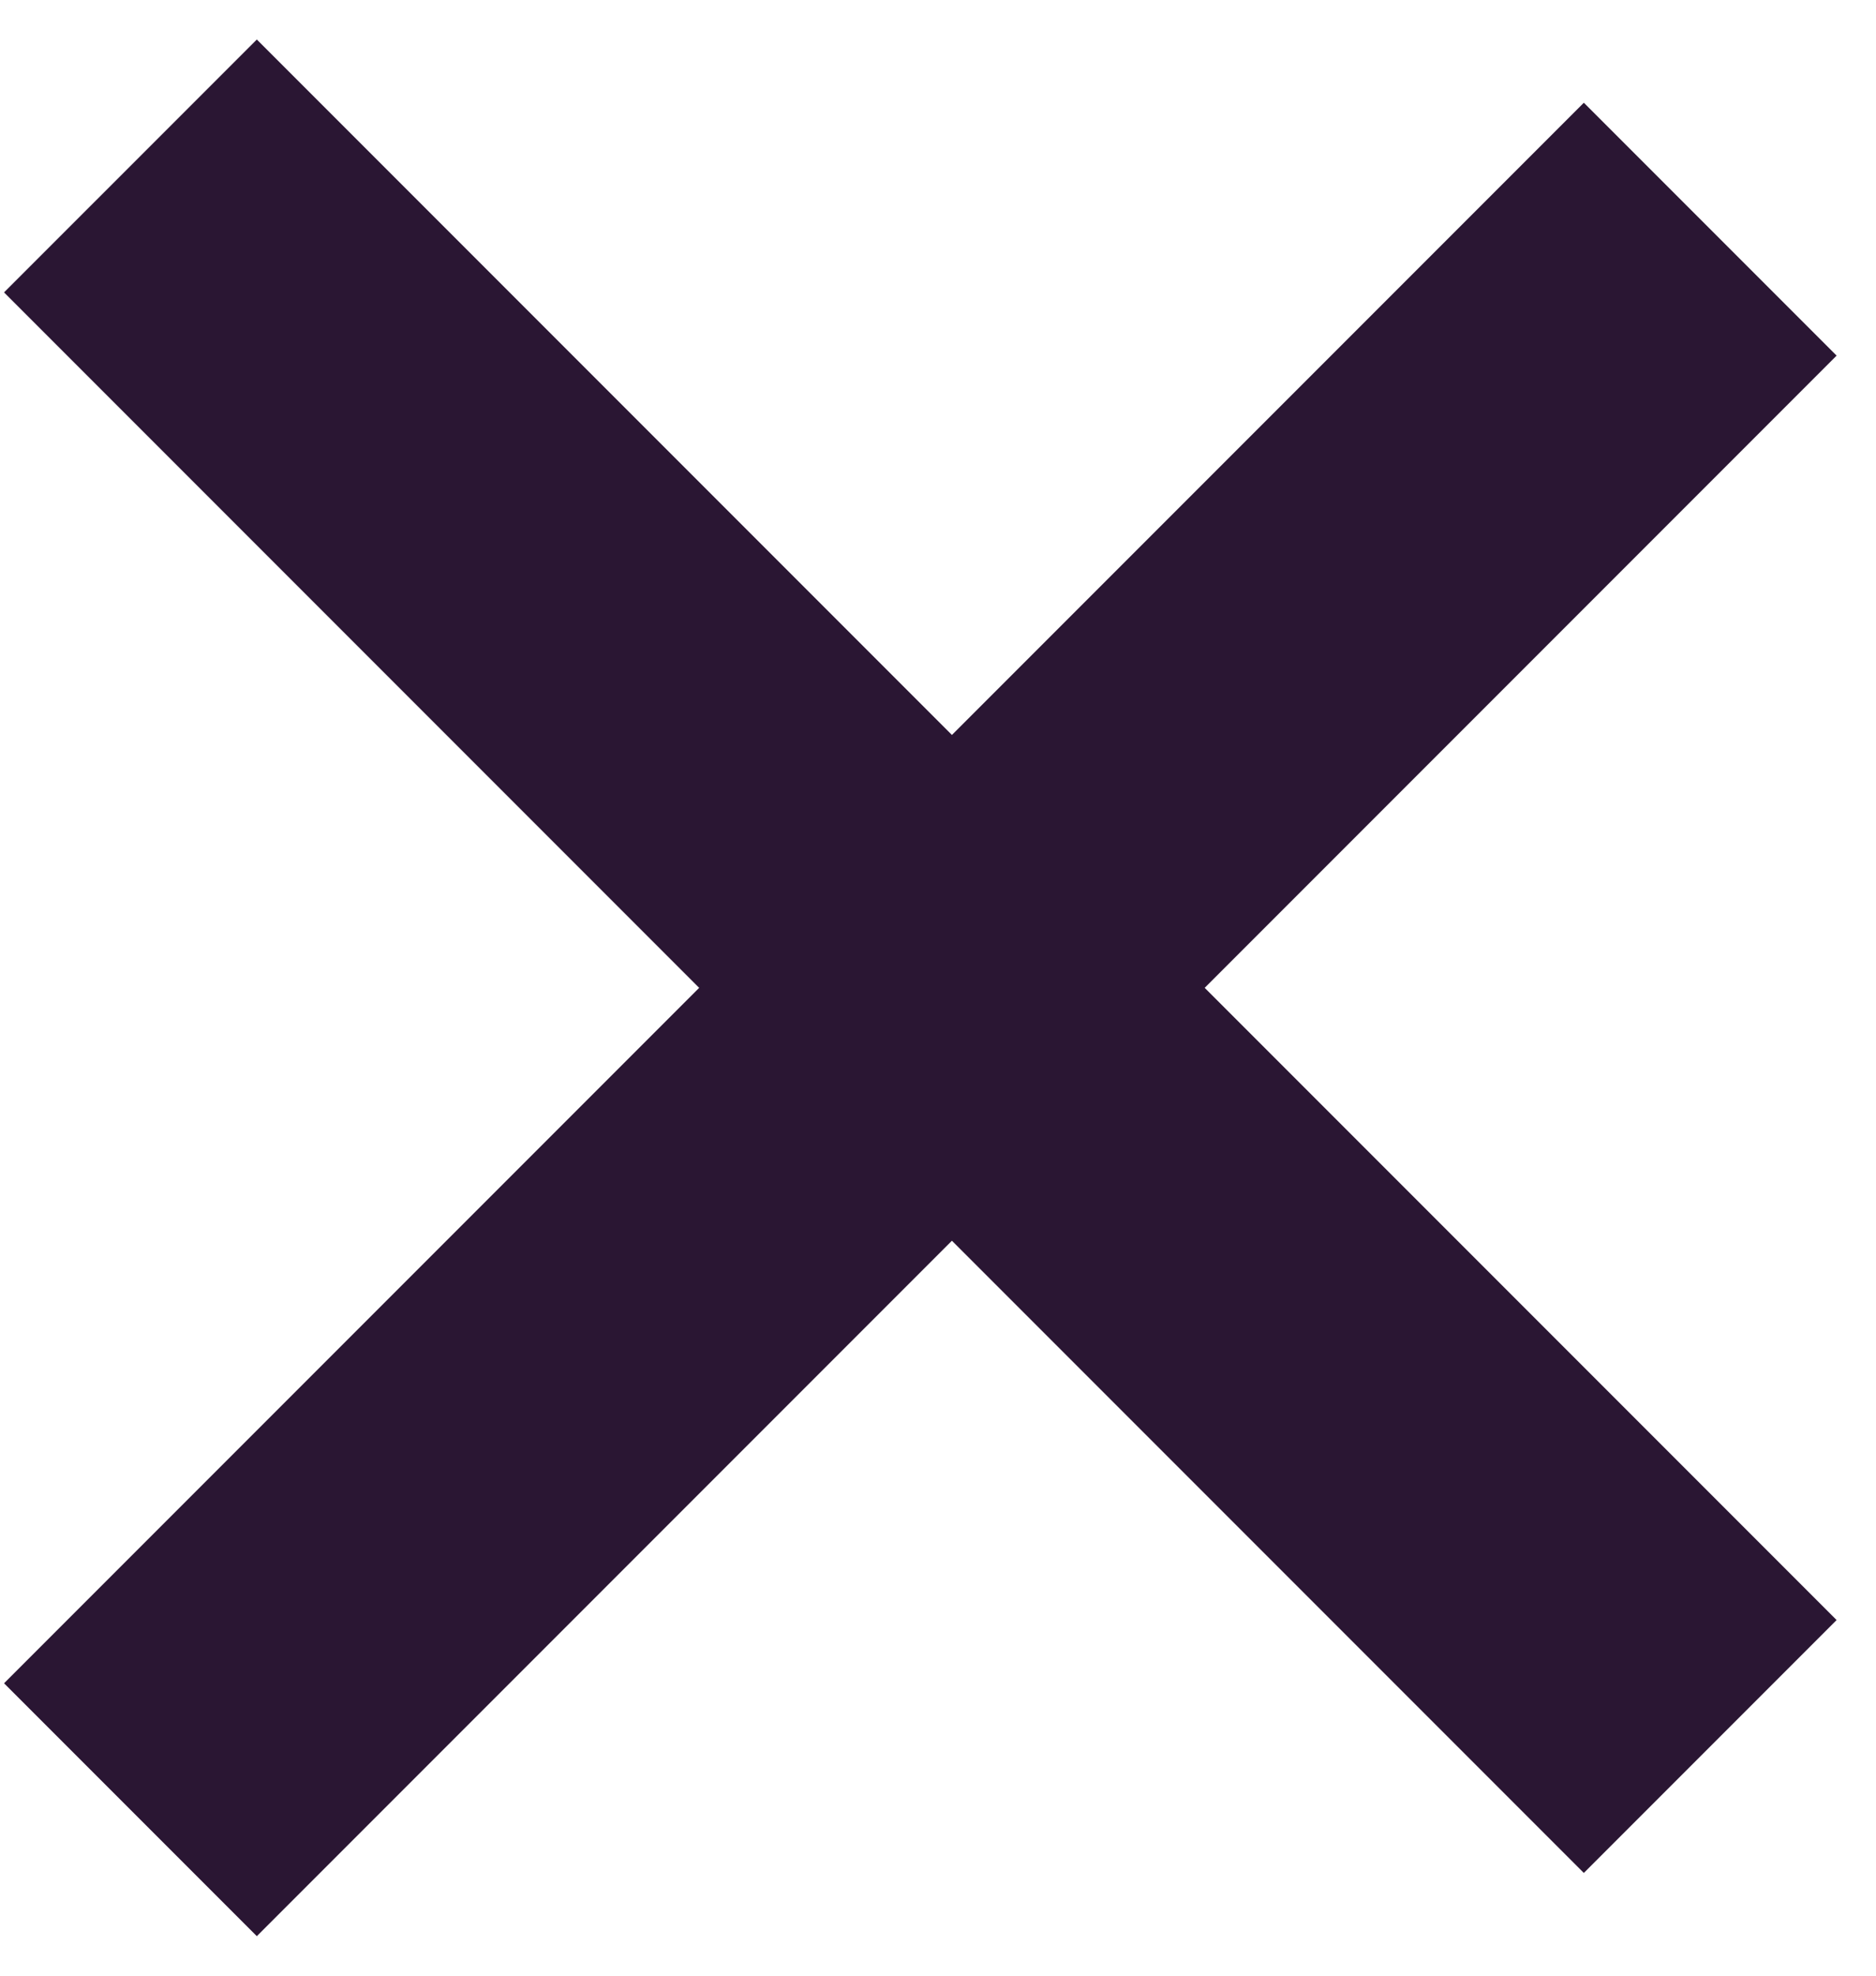 <svg width="19" height="20" viewBox="0 0 19 20" fill="none" xmlns="http://www.w3.org/2000/svg">
<path fill-rule="evenodd" clip-rule="evenodd" d="M18.601 3.6L16.041 1.04L9.641 7.44L2.601 0.4L0.041 2.96L7.081 10L0.041 17.04L2.601 19.6L9.641 12.56L16.041 18.96L18.601 16.4L12.201 10L18.601 3.6Z" fill="#2A1633"/>
</svg>
